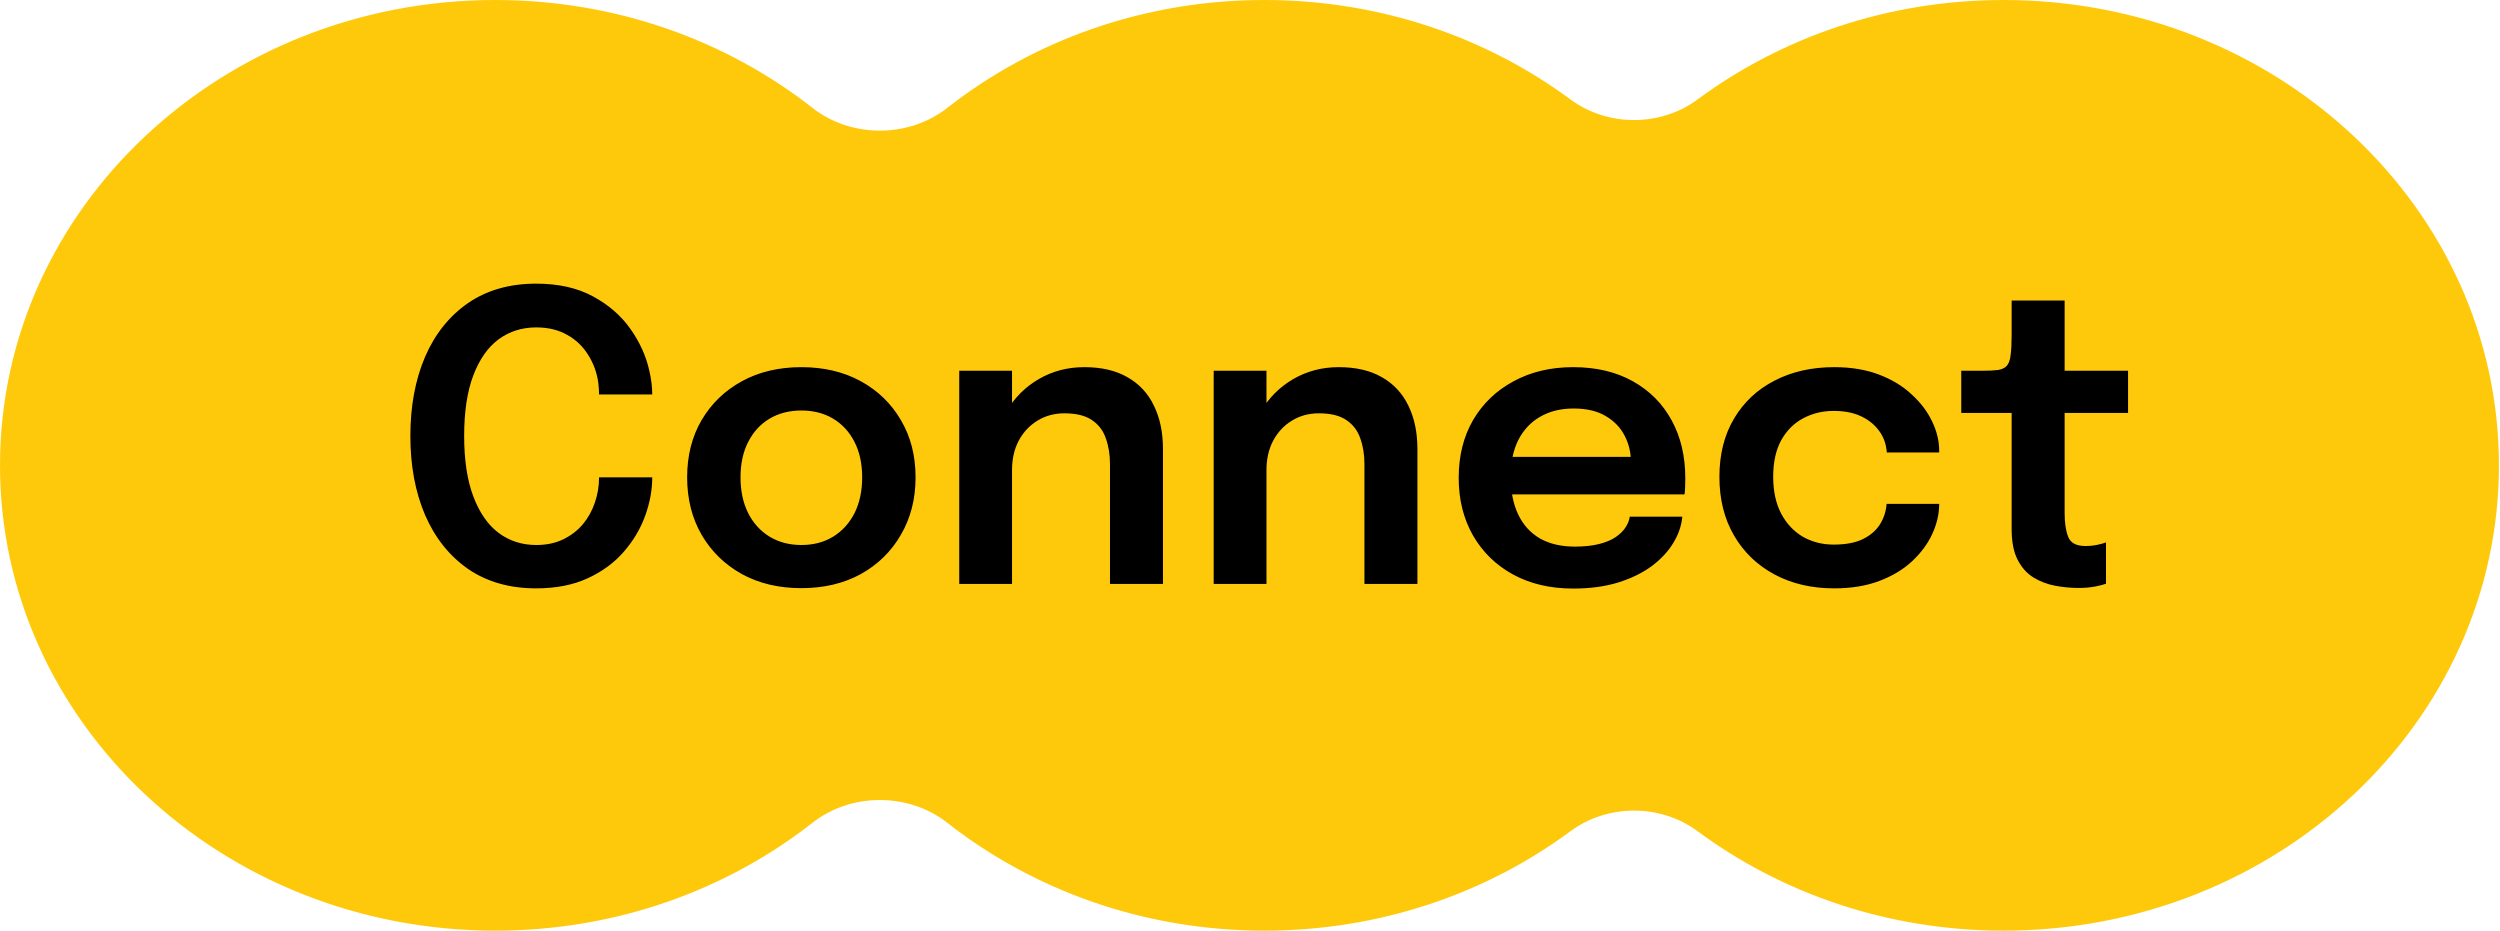 <svg width="137" height="51" viewBox="0 0 137 51" fill="none" xmlns="http://www.w3.org/2000/svg">
<path fill-rule="evenodd" clip-rule="evenodd" d="M27.144 0C33.756 0 39.816 2.221 44.525 5.913C46.643 7.574 49.791 7.574 51.909 5.913C56.618 2.221 62.678 0 69.29 0C75.622 0 81.447 2.037 86.064 5.451C88.097 6.954 90.991 6.954 93.024 5.451C97.641 2.037 103.466 0 109.798 0C124.789 0 136.942 11.417 136.942 25.5C136.942 39.583 124.789 51 109.798 51C103.466 51 97.641 48.963 93.024 45.549C90.991 44.046 88.097 44.046 86.064 45.549C81.447 48.963 75.622 51 69.29 51C62.678 51 56.618 48.779 51.909 45.087C49.791 43.426 46.643 43.426 44.525 45.087C39.816 48.779 33.756 51 27.144 51C12.153 51 0 39.583 0 25.5C0 11.417 12.153 0 27.144 0Z" fill="#FFC90B"/>
<path d="M35.743 26.159C35.743 26.848 35.614 27.549 35.358 28.26C35.101 28.971 34.709 29.631 34.181 30.24C33.66 30.841 33 31.325 32.201 31.692C31.401 32.059 30.463 32.242 29.385 32.242C27.925 32.242 26.679 31.886 25.645 31.175C24.618 30.456 23.834 29.47 23.291 28.216C22.756 26.962 22.488 25.521 22.488 23.893C22.488 22.258 22.756 20.813 23.291 19.559C23.834 18.305 24.618 17.322 25.645 16.611C26.679 15.9 27.925 15.544 29.385 15.544C30.595 15.544 31.629 15.775 32.487 16.237C33.345 16.699 34.031 17.293 34.544 18.019C35.057 18.745 35.402 19.504 35.578 20.296C35.688 20.758 35.743 21.198 35.743 21.616H32.828C32.828 21.403 32.813 21.183 32.784 20.956C32.703 20.399 32.516 19.893 32.223 19.438C31.937 18.976 31.555 18.613 31.079 18.349C30.602 18.078 30.038 17.942 29.385 17.942C28.608 17.942 27.922 18.158 27.328 18.591C26.741 19.024 26.279 19.68 25.942 20.56C25.605 21.44 25.436 22.551 25.436 23.893C25.436 25.22 25.605 26.328 25.942 27.215C26.279 28.102 26.741 28.766 27.328 29.206C27.922 29.646 28.608 29.866 29.385 29.866C29.942 29.866 30.433 29.763 30.859 29.558C31.284 29.353 31.643 29.078 31.937 28.733C32.23 28.381 32.45 27.985 32.597 27.545C32.751 27.105 32.828 26.643 32.828 26.159H35.743ZM43.914 32.231C42.682 32.231 41.596 31.974 40.658 31.461C39.719 30.94 38.982 30.222 38.447 29.305C37.919 28.388 37.655 27.34 37.655 26.159C37.655 24.971 37.919 23.926 38.447 23.024C38.982 22.115 39.719 21.403 40.658 20.89C41.596 20.377 42.682 20.12 43.914 20.12C45.146 20.12 46.231 20.377 47.17 20.89C48.108 21.403 48.842 22.115 49.37 23.024C49.905 23.926 50.173 24.971 50.173 26.159C50.173 27.34 49.905 28.388 49.37 29.305C48.842 30.222 48.108 30.94 47.17 31.461C46.231 31.974 45.146 32.231 43.914 32.231ZM43.914 29.866C44.581 29.866 45.164 29.712 45.663 29.404C46.161 29.096 46.55 28.667 46.829 28.117C47.107 27.56 47.247 26.907 47.247 26.159C47.247 25.411 47.107 24.766 46.829 24.223C46.55 23.673 46.161 23.248 45.663 22.947C45.164 22.646 44.581 22.496 43.914 22.496C43.254 22.496 42.671 22.646 42.165 22.947C41.666 23.248 41.277 23.673 40.999 24.223C40.72 24.766 40.581 25.411 40.581 26.159C40.581 26.907 40.72 27.56 40.999 28.117C41.277 28.667 41.666 29.096 42.165 29.404C42.671 29.712 43.254 29.866 43.914 29.866ZM60.827 32V26.819C60.827 26.526 60.827 26.269 60.827 26.049C60.827 25.822 60.827 25.616 60.827 25.433C60.827 24.905 60.75 24.432 60.596 24.014C60.45 23.589 60.193 23.255 59.826 23.013C59.467 22.771 58.968 22.65 58.33 22.65C57.773 22.65 57.278 22.786 56.845 23.057C56.413 23.321 56.072 23.688 55.822 24.157C55.58 24.619 55.459 25.154 55.459 25.763L54.48 25.158C54.48 24.183 54.7 23.317 55.14 22.562C55.588 21.799 56.185 21.202 56.933 20.769C57.681 20.336 58.51 20.12 59.419 20.12C60.358 20.12 61.146 20.303 61.784 20.67C62.43 21.037 62.914 21.557 63.236 22.232C63.566 22.907 63.731 23.699 63.731 24.608C63.731 24.96 63.731 25.356 63.731 25.796C63.731 26.236 63.731 26.669 63.731 27.094V32H60.827ZM52.566 32V20.318H55.459V32H52.566ZM74.771 32V26.819C74.771 26.526 74.771 26.269 74.771 26.049C74.771 25.822 74.771 25.616 74.771 25.433C74.771 24.905 74.694 24.432 74.54 24.014C74.393 23.589 74.136 23.255 73.77 23.013C73.41 22.771 72.912 22.65 72.274 22.65C71.716 22.65 71.221 22.786 70.789 23.057C70.356 23.321 70.015 23.688 69.766 24.157C69.524 24.619 69.403 25.154 69.403 25.763L68.424 25.158C68.424 24.183 68.644 23.317 69.084 22.562C69.531 21.799 70.129 21.202 70.877 20.769C71.625 20.336 72.453 20.12 73.363 20.12C74.301 20.12 75.09 20.303 75.728 20.67C76.373 21.037 76.857 21.557 77.18 22.232C77.51 22.907 77.675 23.699 77.675 24.608C77.675 24.96 77.675 25.356 77.675 25.796C77.675 26.236 77.675 26.669 77.675 27.094V32H74.771ZM66.51 32V20.318H69.403V32H66.51ZM81.531 27.094V25.037H89.704L89.374 25.587C89.374 25.543 89.374 25.495 89.374 25.444C89.374 25.385 89.374 25.338 89.374 25.301C89.374 24.795 89.26 24.322 89.033 23.882C88.806 23.435 88.461 23.075 87.999 22.804C87.537 22.525 86.95 22.386 86.239 22.386C85.535 22.386 84.923 22.536 84.402 22.837C83.889 23.13 83.489 23.556 83.203 24.113C82.924 24.67 82.785 25.338 82.785 26.115C82.785 26.914 82.921 27.604 83.192 28.183C83.463 28.755 83.859 29.195 84.38 29.503C84.908 29.804 85.55 29.954 86.305 29.954C86.818 29.954 87.262 29.906 87.636 29.811C88.01 29.716 88.314 29.587 88.549 29.426C88.791 29.257 88.971 29.078 89.088 28.887C89.213 28.696 89.286 28.506 89.308 28.315H92.19C92.146 28.806 91.981 29.287 91.695 29.756C91.416 30.218 91.024 30.64 90.518 31.021C90.012 31.395 89.396 31.696 88.67 31.923C87.951 32.143 87.13 32.253 86.206 32.253C84.952 32.253 83.856 31.996 82.917 31.483C81.978 30.97 81.245 30.255 80.717 29.338C80.196 28.421 79.936 27.373 79.936 26.192C79.936 24.982 80.2 23.922 80.728 23.013C81.263 22.104 82.004 21.396 82.95 20.89C83.896 20.377 84.981 20.12 86.206 20.12C87.467 20.12 88.556 20.377 89.473 20.89C90.397 21.403 91.108 22.118 91.607 23.035C92.106 23.944 92.355 25.004 92.355 26.214C92.355 26.368 92.351 26.533 92.344 26.709C92.337 26.885 92.326 27.013 92.311 27.094H81.531ZM100.515 32.242C99.283 32.242 98.194 31.989 97.248 31.483C96.302 30.977 95.561 30.266 95.026 29.349C94.491 28.432 94.223 27.358 94.223 26.126C94.223 24.901 94.491 23.838 95.026 22.936C95.561 22.034 96.302 21.341 97.248 20.857C98.194 20.366 99.283 20.12 100.515 20.12C101.439 20.12 102.257 20.256 102.968 20.527C103.679 20.798 104.277 21.161 104.761 21.616C105.252 22.063 105.626 22.558 105.883 23.101C106.14 23.636 106.268 24.172 106.268 24.707C106.268 24.722 106.268 24.736 106.268 24.751C106.268 24.766 106.268 24.78 106.268 24.795H103.397C103.397 24.758 103.393 24.718 103.386 24.674C103.379 24.63 103.371 24.586 103.364 24.542C103.305 24.168 103.155 23.831 102.913 23.53C102.671 23.222 102.348 22.976 101.945 22.793C101.542 22.61 101.054 22.518 100.482 22.518C99.873 22.518 99.316 22.654 98.81 22.925C98.311 23.189 97.912 23.589 97.611 24.124C97.318 24.659 97.171 25.327 97.171 26.126C97.171 26.918 97.318 27.593 97.611 28.15C97.904 28.7 98.3 29.122 98.799 29.415C99.305 29.701 99.866 29.844 100.482 29.844C101.135 29.844 101.666 29.745 102.077 29.547C102.495 29.342 102.81 29.07 103.023 28.733C103.236 28.388 103.357 28.014 103.386 27.611H106.268C106.268 28.154 106.143 28.7 105.894 29.25C105.645 29.793 105.278 30.291 104.794 30.746C104.31 31.201 103.709 31.564 102.99 31.835C102.279 32.106 101.454 32.242 100.515 32.242ZM113.901 32.22C113.483 32.22 113.058 32.18 112.625 32.099C112.192 32.018 111.796 31.868 111.437 31.648C111.078 31.428 110.788 31.105 110.568 30.68C110.348 30.255 110.238 29.694 110.238 28.997C110.238 28.836 110.238 28.674 110.238 28.513C110.238 28.344 110.238 28.172 110.238 27.996V22.628H107.477V20.318H108.599C108.98 20.318 109.281 20.303 109.501 20.274C109.721 20.237 109.882 20.157 109.985 20.032C110.088 19.907 110.154 19.713 110.183 19.449C110.22 19.178 110.238 18.804 110.238 18.327V16.468H113.142V20.318H116.618V22.628H113.142V27.314C113.142 27.453 113.142 27.593 113.142 27.732C113.142 27.864 113.142 27.992 113.142 28.117C113.142 28.66 113.208 29.096 113.34 29.426C113.472 29.756 113.784 29.921 114.275 29.921C114.51 29.921 114.73 29.899 114.935 29.855C115.148 29.811 115.305 29.767 115.408 29.723V31.989C115.269 32.04 115.067 32.092 114.803 32.143C114.539 32.194 114.238 32.22 113.901 32.22Z" fill="black"/>
</svg>
